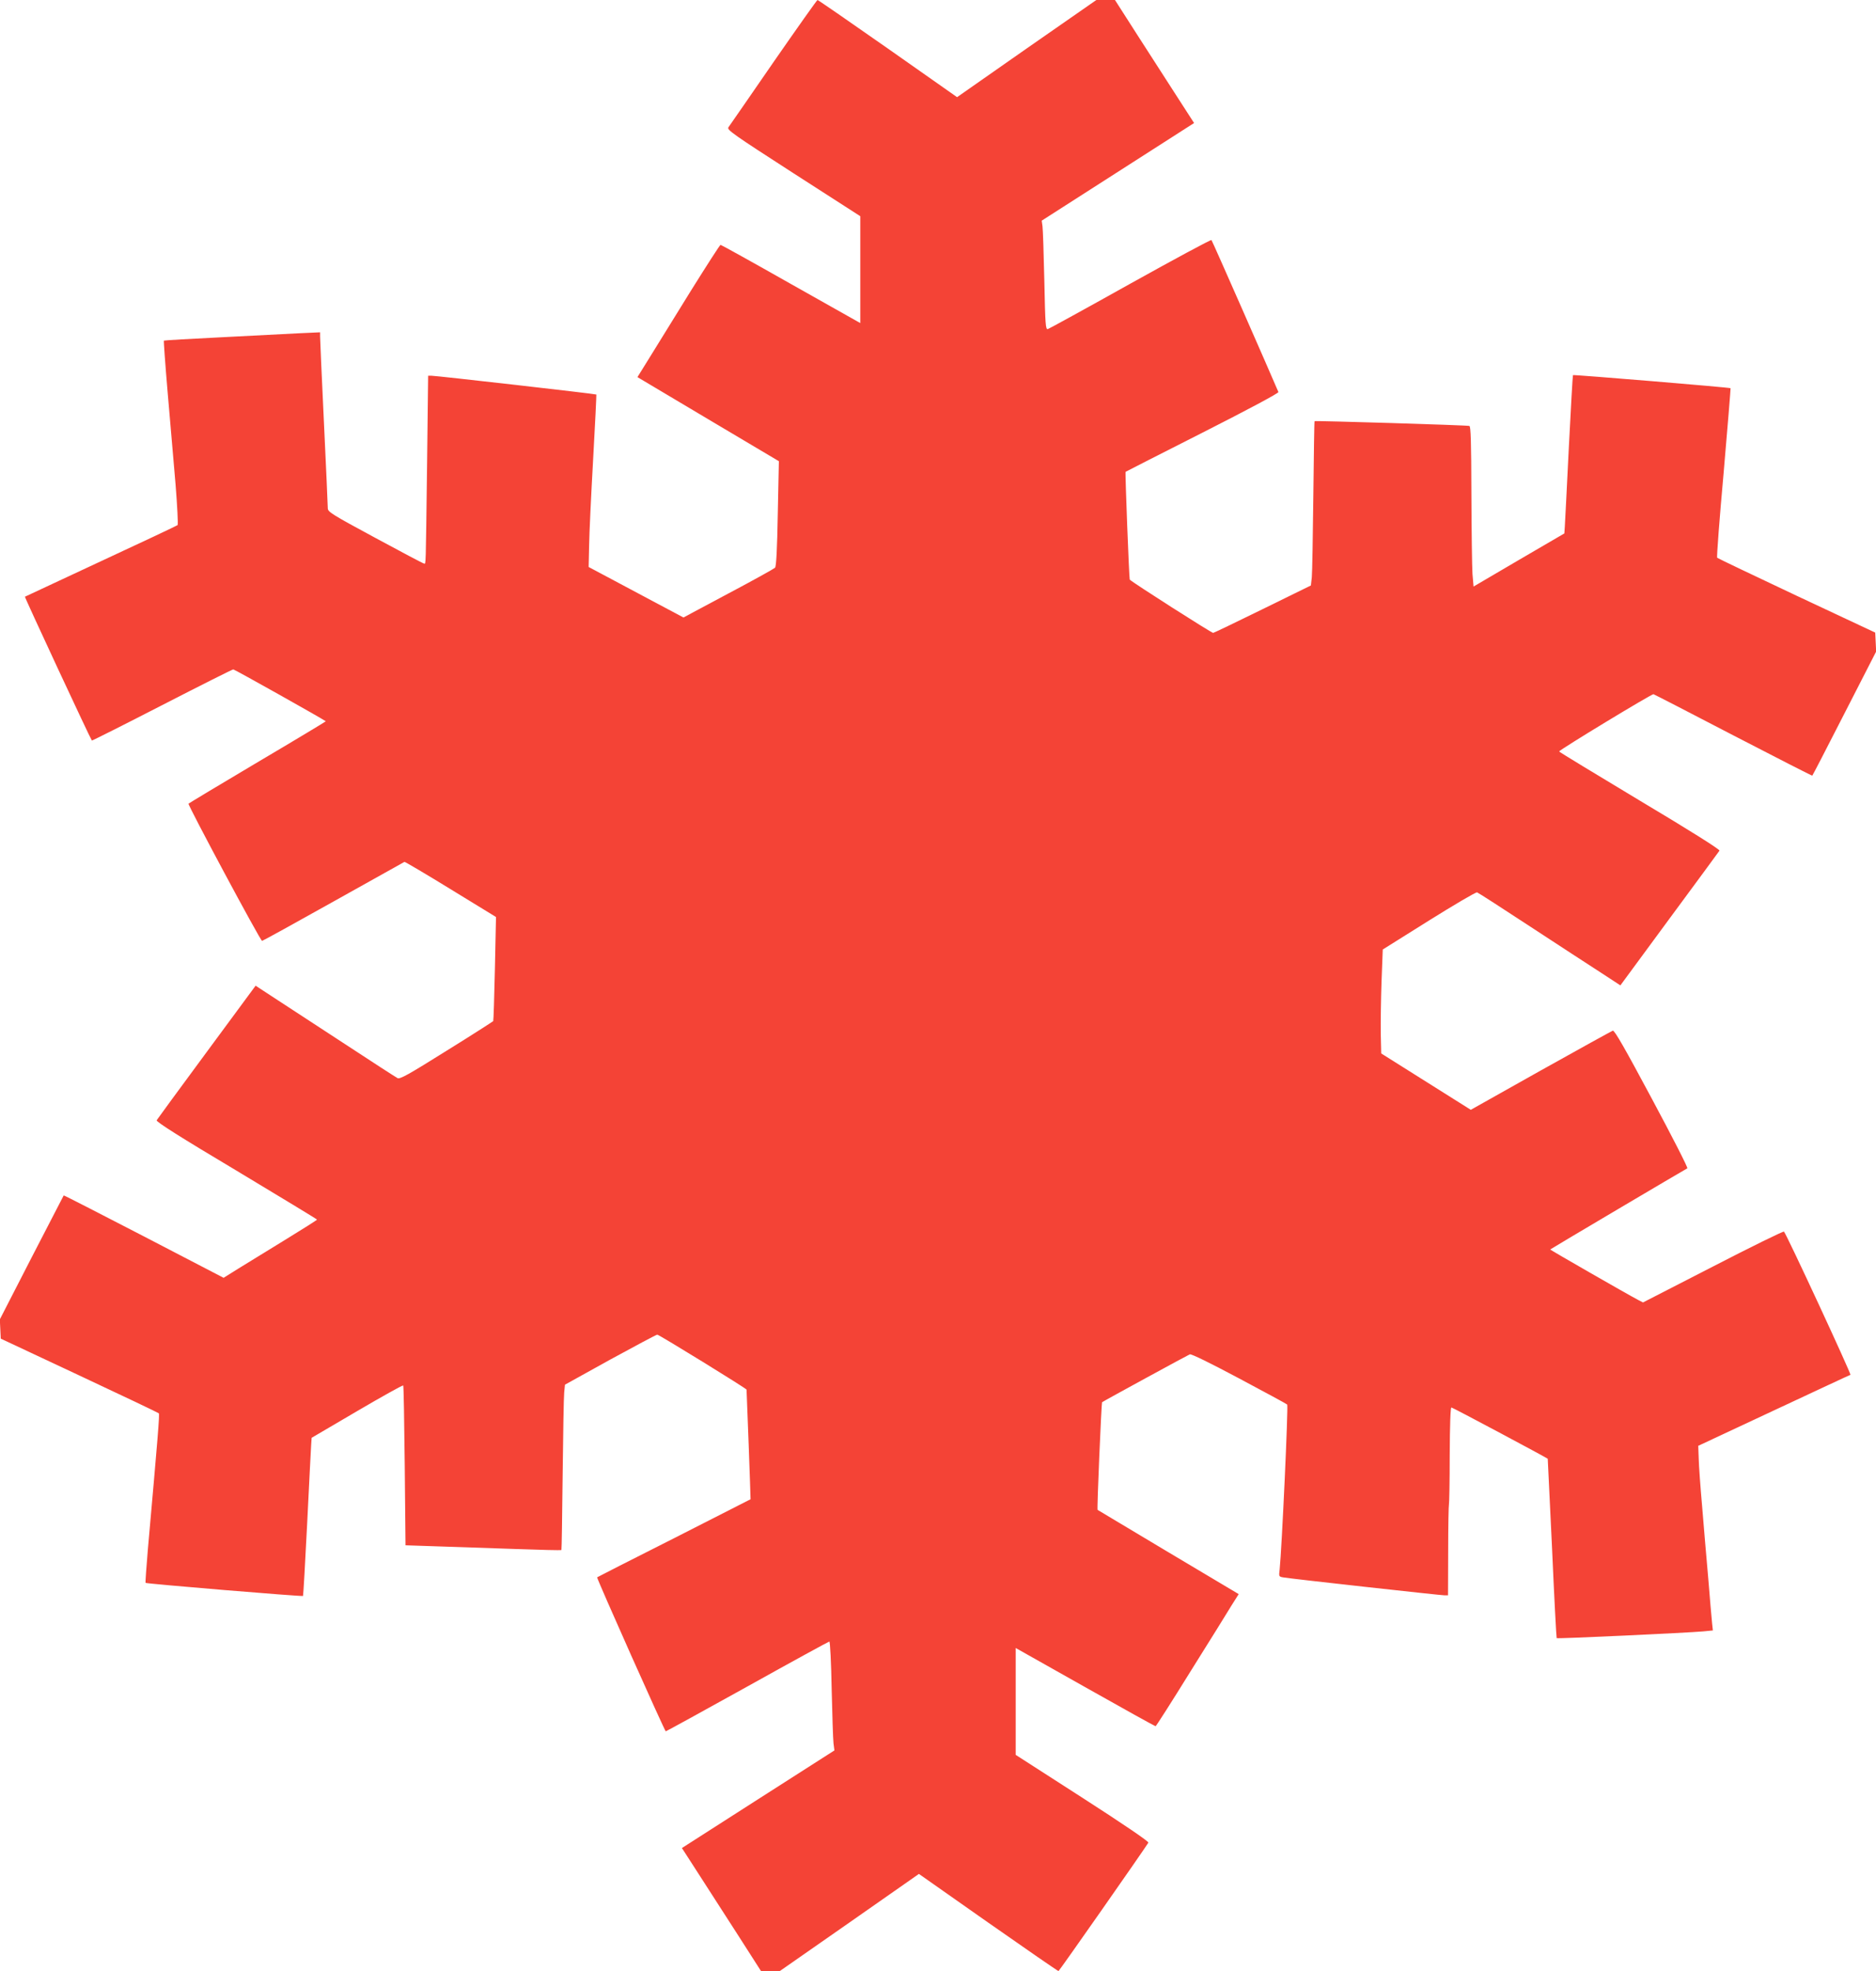 <?xml version="1.0" standalone="no"?>
<!DOCTYPE svg PUBLIC "-//W3C//DTD SVG 20010904//EN"
 "http://www.w3.org/TR/2001/REC-SVG-20010904/DTD/svg10.dtd">
<svg version="1.0" xmlns="http://www.w3.org/2000/svg"
 width="1219pt" height="1280pt" viewBox="0 0 1219 1280"
 preserveAspectRatio="xMidYMid meet">
<g transform="translate(0,1280) scale(0.1,-0.1)"
fill="#f44336" stroke="none">
<path d="M5025 12395 c-154 -223 -285 -413 -292 -422 -11 -16 32 -46 423 -298
l434 -279 0 -347 0 -347 -451 254 c-247 140 -453 254 -457 254 -4 0 -90 -134
-192 -297 -101 -164 -221 -357 -266 -430 l-82 -132 459 -273 460 -273 -7 -340
c-4 -232 -10 -344 -18 -352 -6 -6 -142 -82 -303 -167 l-292 -156 -308 164
-308 164 3 139 c1 76 13 327 26 558 13 231 22 421 21 423 -3 4 -1040 122
-1071 122 l-22 0 -7 -587 c-9 -674 -7 -633 -19 -633 -5 0 -147 75 -317 167
-282 152 -309 169 -309 192 0 14 -11 265 -25 556 -14 292 -25 543 -25 559 l0
28 -133 -6 c-72 -4 -300 -15 -505 -26 -206 -10 -375 -20 -377 -22 -2 -2 9
-157 25 -343 16 -187 39 -454 51 -593 11 -140 17 -257 13 -262 -5 -4 -229
-110 -499 -235 -269 -125 -491 -229 -493 -230 -3 -3 423 -918 435 -934 1 -2
206 101 455 229 249 128 458 233 464 233 8 0 584 -323 601 -337 1 -1 -198
-121 -442 -265 -245 -145 -447 -267 -450 -270 -5 -10 467 -891 478 -891 4 0
213 115 463 255 250 140 458 256 462 258 4 1 140 -79 301 -178 l294 -180 -7
-334 c-4 -184 -9 -338 -11 -342 -3 -3 -139 -91 -304 -193 -246 -154 -303 -186
-318 -177 -10 5 -165 105 -343 222 -179 117 -382 249 -452 295 l-127 83 -318
-431 c-175 -237 -321 -436 -325 -443 -5 -9 156 -111 517 -326 288 -173 524
-316 525 -319 0 -3 -94 -62 -208 -132 -114 -70 -250 -154 -303 -186 l-96 -60
-518 269 c-286 148 -520 268 -521 266 -1 -1 -95 -183 -209 -404 l-206 -401 3
-63 3 -62 510 -239 c280 -131 513 -242 517 -246 6 -6 -6 -150 -71 -882 -10
-118 -17 -217 -15 -219 5 -6 1018 -90 1023 -85 2 2 14 214 27 471 13 258 24
488 26 512 l3 44 295 173 c162 95 297 170 300 167 3 -2 7 -237 10 -521 l5
-517 210 -7 c116 -4 343 -12 504 -17 162 -6 297 -9 299 -7 2 2 5 221 8 487 3
266 7 507 10 536 l5 51 296 164 c163 89 300 162 304 161 21 -6 575 -347 580
-357 1 -3 27 -711 26 -712 -1 -1 -226 -115 -499 -254 -274 -138 -498 -252
-498 -253 1 -17 440 -1001 446 -1000 5 1 244 132 532 292 287 160 527 291 531
291 5 0 12 -138 15 -308 4 -169 9 -328 12 -353 l6 -46 -496 -317 -495 -317
111 -172 c61 -95 177 -274 257 -399 l146 -228 61 0 61 0 452 315 452 316 450
-316 c247 -173 453 -315 457 -315 5 1 549 778 584 834 4 7 -165 122 -428 291
l-434 279 0 347 0 347 451 -254 c248 -140 454 -254 458 -254 3 0 106 161 228
358 123 196 243 389 267 429 l45 71 -457 272 c-251 150 -459 274 -460 275 -5
4 25 695 29 699 12 9 557 306 570 311 10 4 130 -55 320 -156 167 -89 308 -165
313 -170 8 -7 -35 -939 -49 -1071 -6 -47 -5 -47 27 -52 52 -9 1021 -116 1045
-116 l22 0 1 291 c0 161 3 295 5 299 2 4 5 147 5 319 1 204 5 311 11 311 8 0
617 -325 626 -333 0 -1 13 -263 28 -582 14 -319 28 -581 30 -583 4 -5 857 35
953 44 l62 6 -5 46 c-3 26 -14 157 -25 292 -12 135 -30 346 -40 470 -11 124
-21 262 -22 308 l-3 83 490 229 c270 126 494 231 499 232 7 3 -415 913 -432
930 -4 4 -212 -98 -462 -227 l-454 -233 -31 16 c-76 40 -574 326 -572 328 5 5
883 524 891 527 6 2 -98 205 -230 451 -175 327 -243 446 -254 443 -8 -3 -219
-119 -469 -259 l-454 -255 -291 183 -291 183 -3 128 c-1 70 1 222 5 338 l8
209 300 188 c165 103 306 186 313 183 7 -2 162 -102 345 -222 182 -119 389
-254 459 -299 l127 -83 318 432 c176 238 322 437 326 443 4 7 -186 127 -518
325 -288 173 -524 316 -524 319 0 10 603 375 613 372 6 -2 240 -122 520 -268
280 -145 511 -263 512 -261 2 1 96 183 209 404 l206 402 -3 61 -3 62 -510 239
c-280 132 -513 243 -517 247 -4 4 15 252 42 552 26 300 46 547 45 549 -5 5
-1019 89 -1024 85 -2 -2 -14 -214 -27 -471 -13 -258 -24 -488 -26 -512 l-3
-45 -295 -172 -295 -173 -7 82 c-3 45 -6 279 -7 520 -1 341 -4 438 -13 441
-16 5 -1002 35 -1006 31 -2 -1 -5 -218 -8 -481 -3 -264 -7 -503 -10 -533 l-6
-53 -314 -154 c-173 -85 -317 -154 -321 -154 -11 0 -521 325 -542 346 -4 3
-31 697 -27 700 0 1 225 115 499 254 298 151 496 257 494 264 -53 125 -430
983 -435 987 -4 4 -241 -124 -527 -283 -286 -160 -527 -292 -536 -295 -15 -4
-17 26 -23 314 -4 175 -9 334 -12 354 l-5 36 495 317 495 317 -111 172 c-61
95 -176 274 -257 399 l-146 228 -61 0 -60 0 -453 -315 -452 -316 -450 316
c-247 173 -453 315 -457 315 -4 -1 -133 -183 -287 -405z"/>
</g>
</svg>
